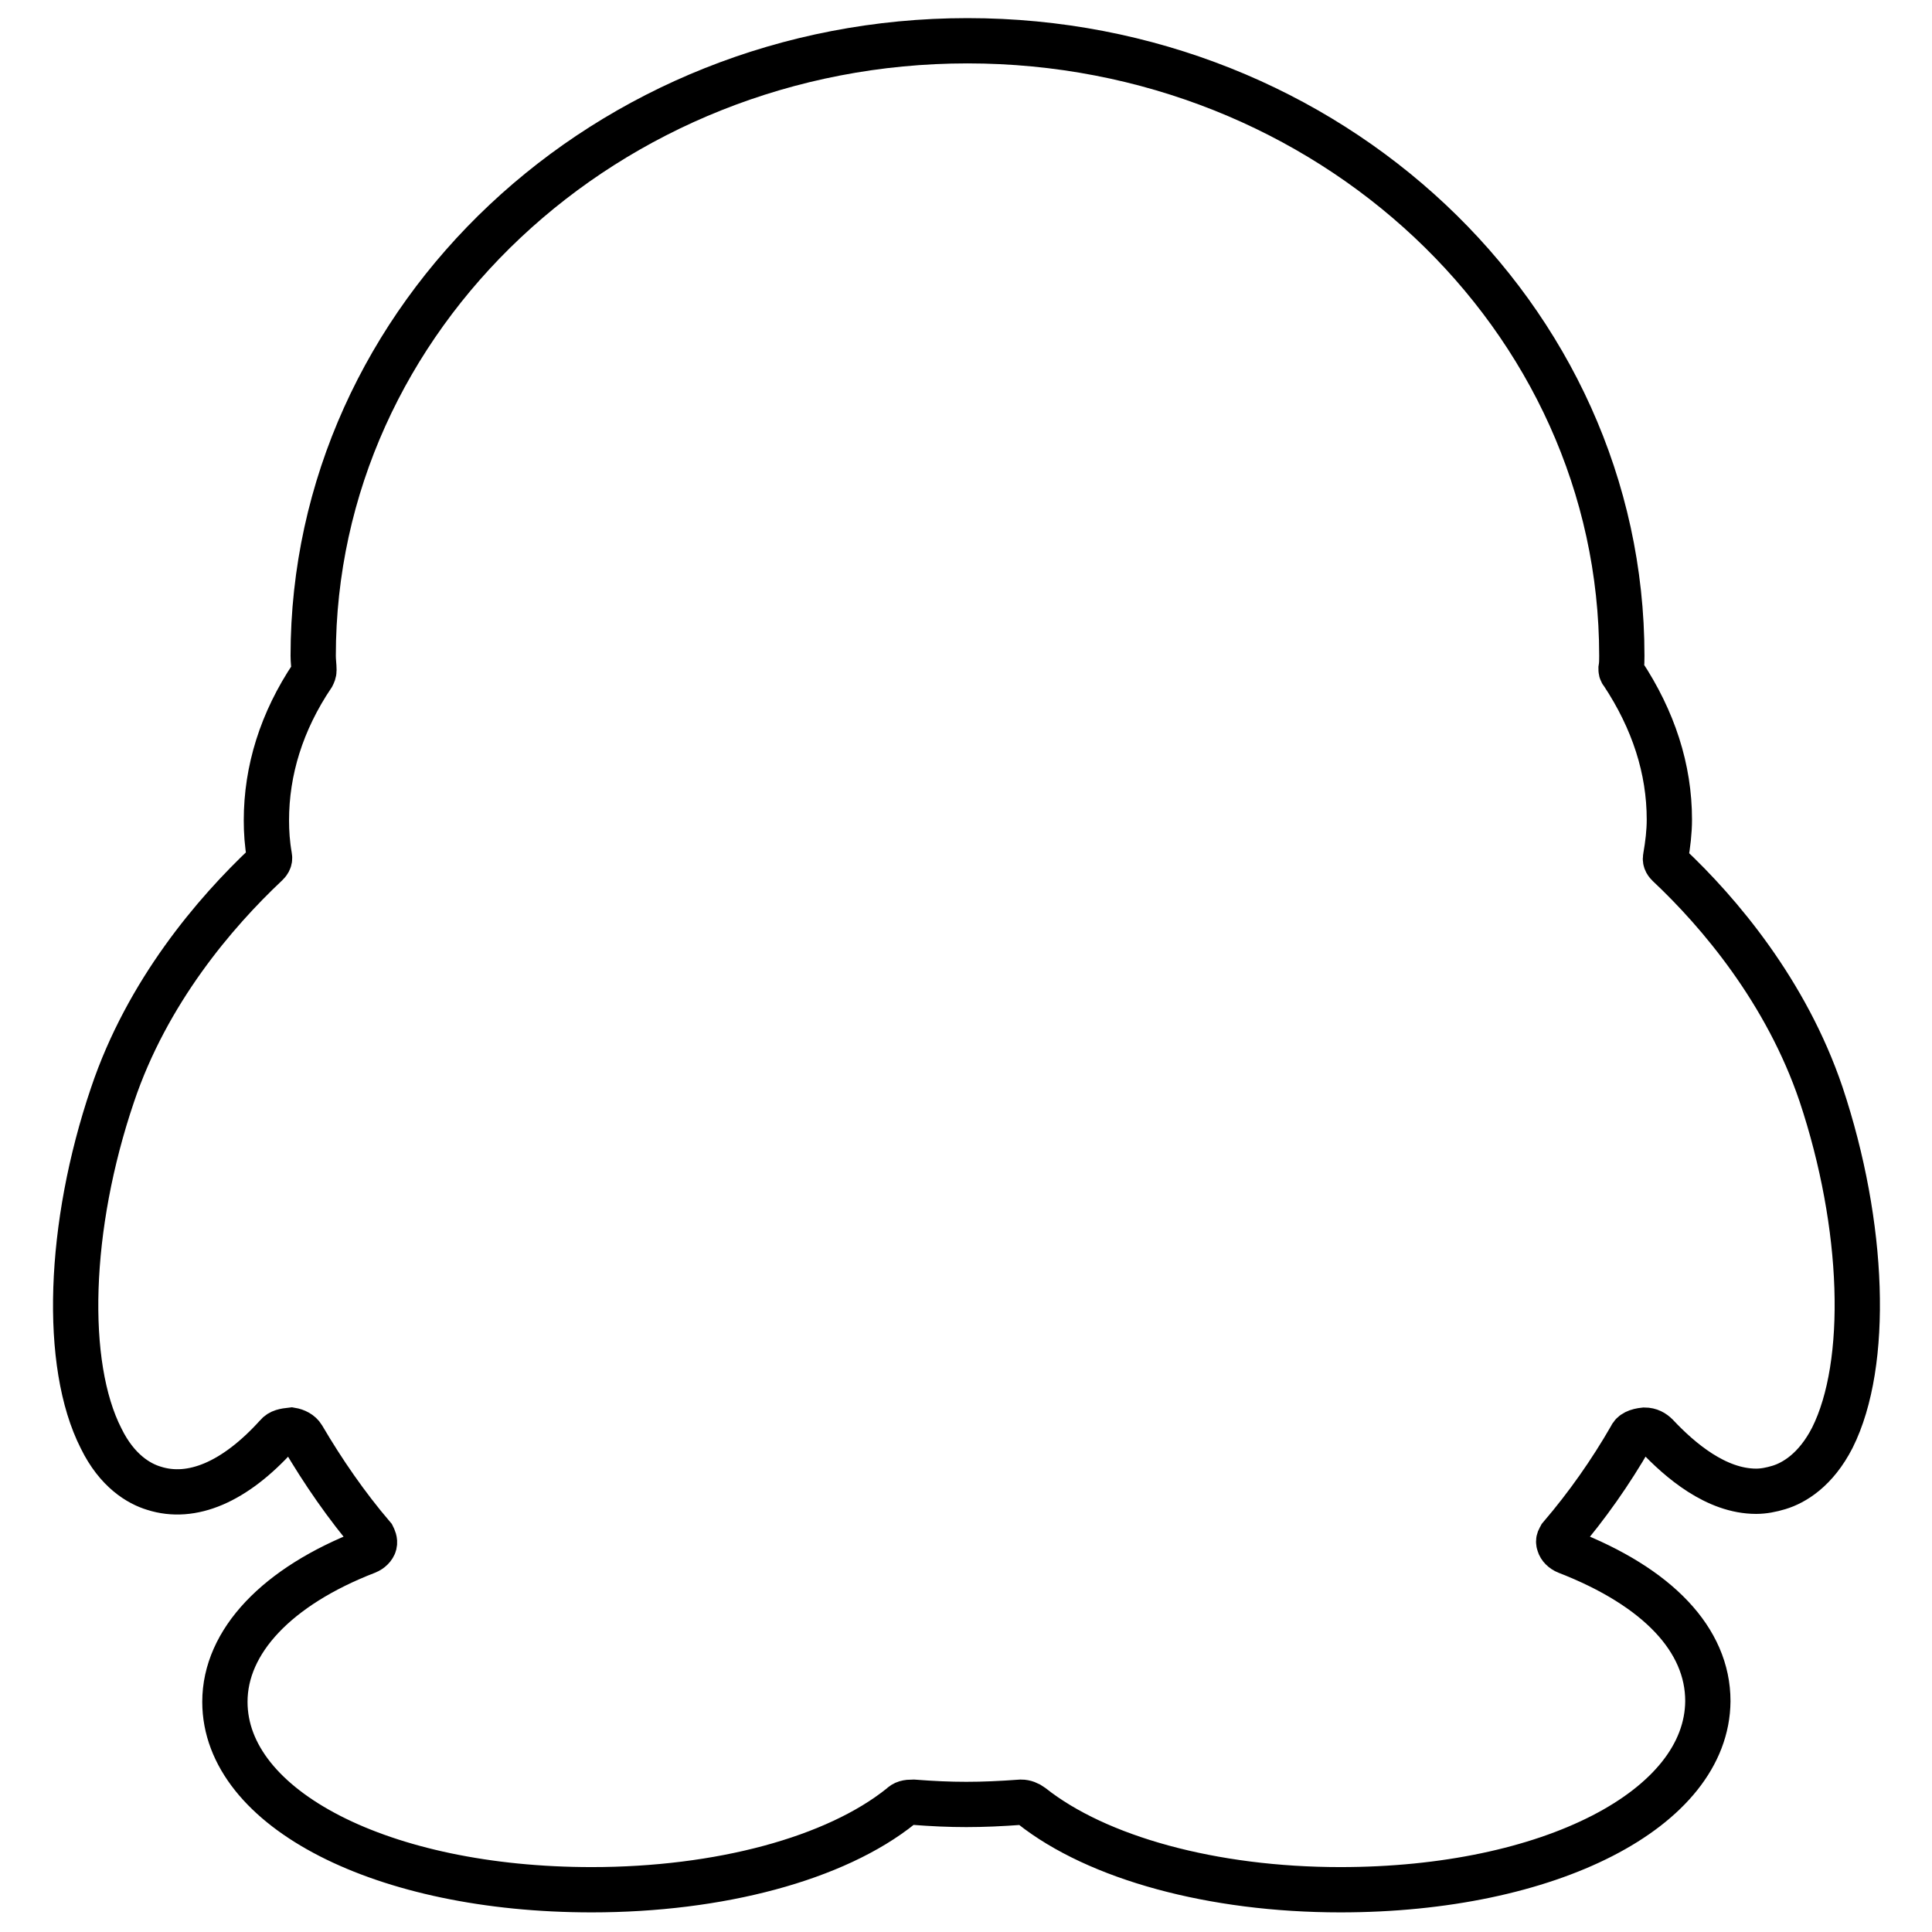 <?xml version="1.0" encoding="utf-8"?>
<!-- Svg Vector Icons : http://www.onlinewebfonts.com/icon -->
<!DOCTYPE svg PUBLIC "-//W3C//DTD SVG 1.1//EN" "http://www.w3.org/Graphics/SVG/1.1/DTD/svg11.dtd">
<svg version="1.1" xmlns="http://www.w3.org/2000/svg" xmlns:xlink="http://www.w3.org/1999/xlink" x="0px" y="0px" viewBox="0 0 256 256" enable-background="new 0 0 256 256" xml:space="preserve">
<g> <path stroke-width="6" fill-opacity="0" stroke="#000000"  d="M177.6,250.4c-16.9,0-32.2-4.2-40.9-11.1c-0.4-0.3-0.9-0.5-1.4-0.5c-5.5,0.4-9.1,0.4-14.3,0 c-0.8,0-1.2,0.1-1.6,0.5c-8.7,7-24.1,11.1-41,11.1c-27.7,0-48.6-10.7-48.6-24.9c0-8,6.9-15.3,18.8-19.9c0.5-0.2,0.9-0.6,1-1 c0.1-0.4-0.1-0.8-0.2-1c-3.5-4.1-6.6-8.6-9.3-13.2c-0.3-0.5-0.9-0.8-1.5-0.9c-0.9,0.1-1.5,0.2-1.9,0.7c-5.6,6.2-11.3,8.6-16.3,7 c-2-0.6-4.9-2.3-7-6.6c-5-9.8-4.4-28.1,1.5-45.5c4.6-13.7,13.6-24.2,20.4-30.6c0.2-0.2,0.5-0.5,0.4-1c-0.3-1.7-0.4-3.3-0.4-4.8 c0-6.6,2-13.1,6.1-19.2c0.1-0.2,0.2-0.4,0.2-0.7c0-0.6-0.1-1.2-0.1-1.9c0-44.9,38.9-81.5,86.7-81.5c47.8,0,86.7,36.5,86.7,81.5 c0,0.6,0,1.1-0.1,1.7c0,0.2,0,0.4,0.2,0.6c4.1,6.2,6.2,12.7,6.2,19.4c0,1.6-0.2,3.3-0.5,5c-0.1,0.5,0.2,0.8,0.4,1 c6.7,6.3,15.6,16.8,20.2,30.4c5.8,17.4,6.4,35.7,1.5,45.5c-2.2,4.3-5.1,6-7.1,6.6c-1,0.3-2,0.5-3,0.5c-5.3,0-10.1-4.1-13.2-7.4 c-0.4-0.4-0.9-0.7-1.6-0.7c-1,0.1-1.6,0.4-1.8,0.9c-2.7,4.7-5.8,9.1-9.3,13.2c-0.1,0.2-0.4,0.5-0.2,1c0.1,0.4,0.5,0.8,1,1 c12.1,4.7,18.7,11.7,18.7,19.8C226.2,239.7,205.3,250.4,177.6,250.4L177.6,250.4z"/></g>
</svg>